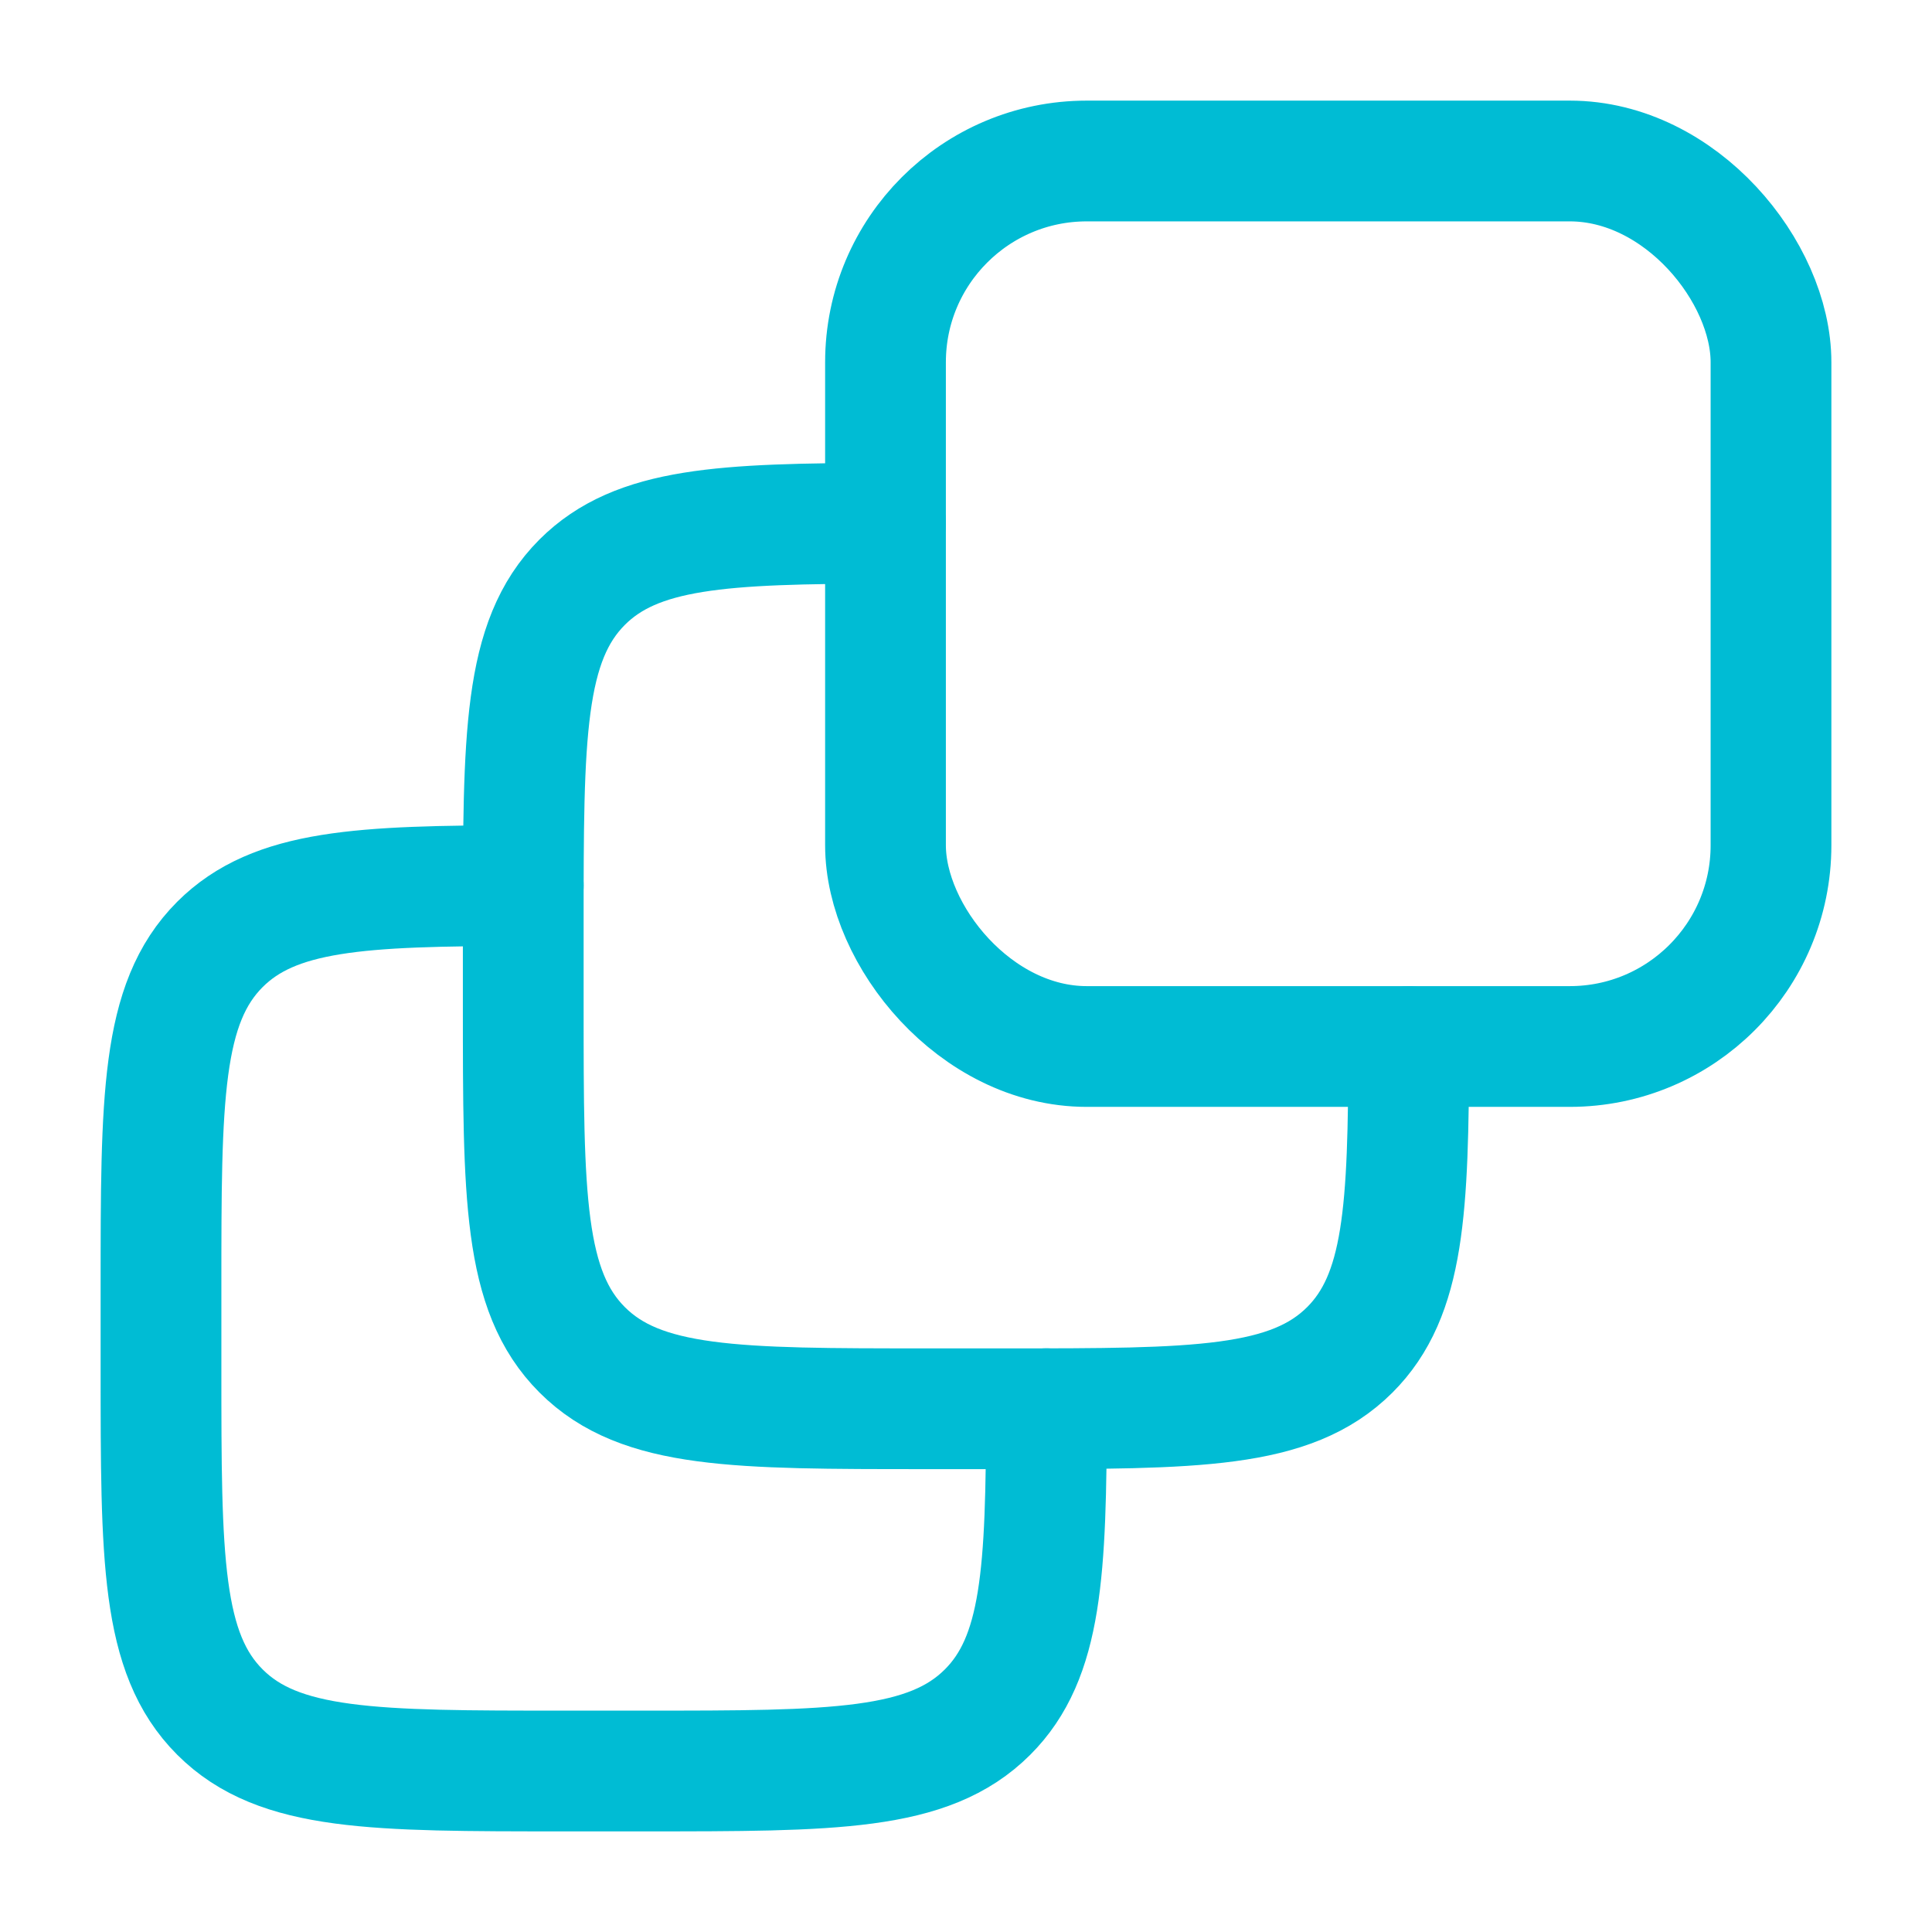 <svg xmlns="http://www.w3.org/2000/svg" viewBox="0 0 24 24" width="48" height="48" color="#00bcd4" fill="none">
    <rect x="11" y="2" width="11" height="11" rx="2.5" stroke="#00bcd4" stroke-width="1.5" stroke-linecap="round" stroke-linejoin="round"></rect>
    <path d="M11 6.5C8.972 6.504 7.911 6.554 7.232 7.232C6.5 7.965 6.5 9.143 6.5 11.5V12.5C6.5 14.857 6.5 16.036 7.232 16.768C7.964 17.5 9.143 17.5 11.5 17.5H12.5C14.857 17.5 16.035 17.5 16.768 16.768C17.446 16.09 17.496 15.028 17.5 13" stroke="#00bcd4" stroke-width="1.5" stroke-linecap="round" stroke-linejoin="round"></path>
    <path d="M6.5 11.001C4.472 11.004 3.411 11.054 2.732 11.732C2 12.465 2 13.643 2 16V17C2 19.357 2 20.536 2.732 21.268C3.464 22 4.643 22 7 22H8C10.357 22 11.536 22 12.268 21.268C12.946 20.59 12.996 19.528 13 17.5" stroke="#00bcd4" stroke-width="1.5" stroke-linecap="round" stroke-linejoin="round"></path>
</svg>